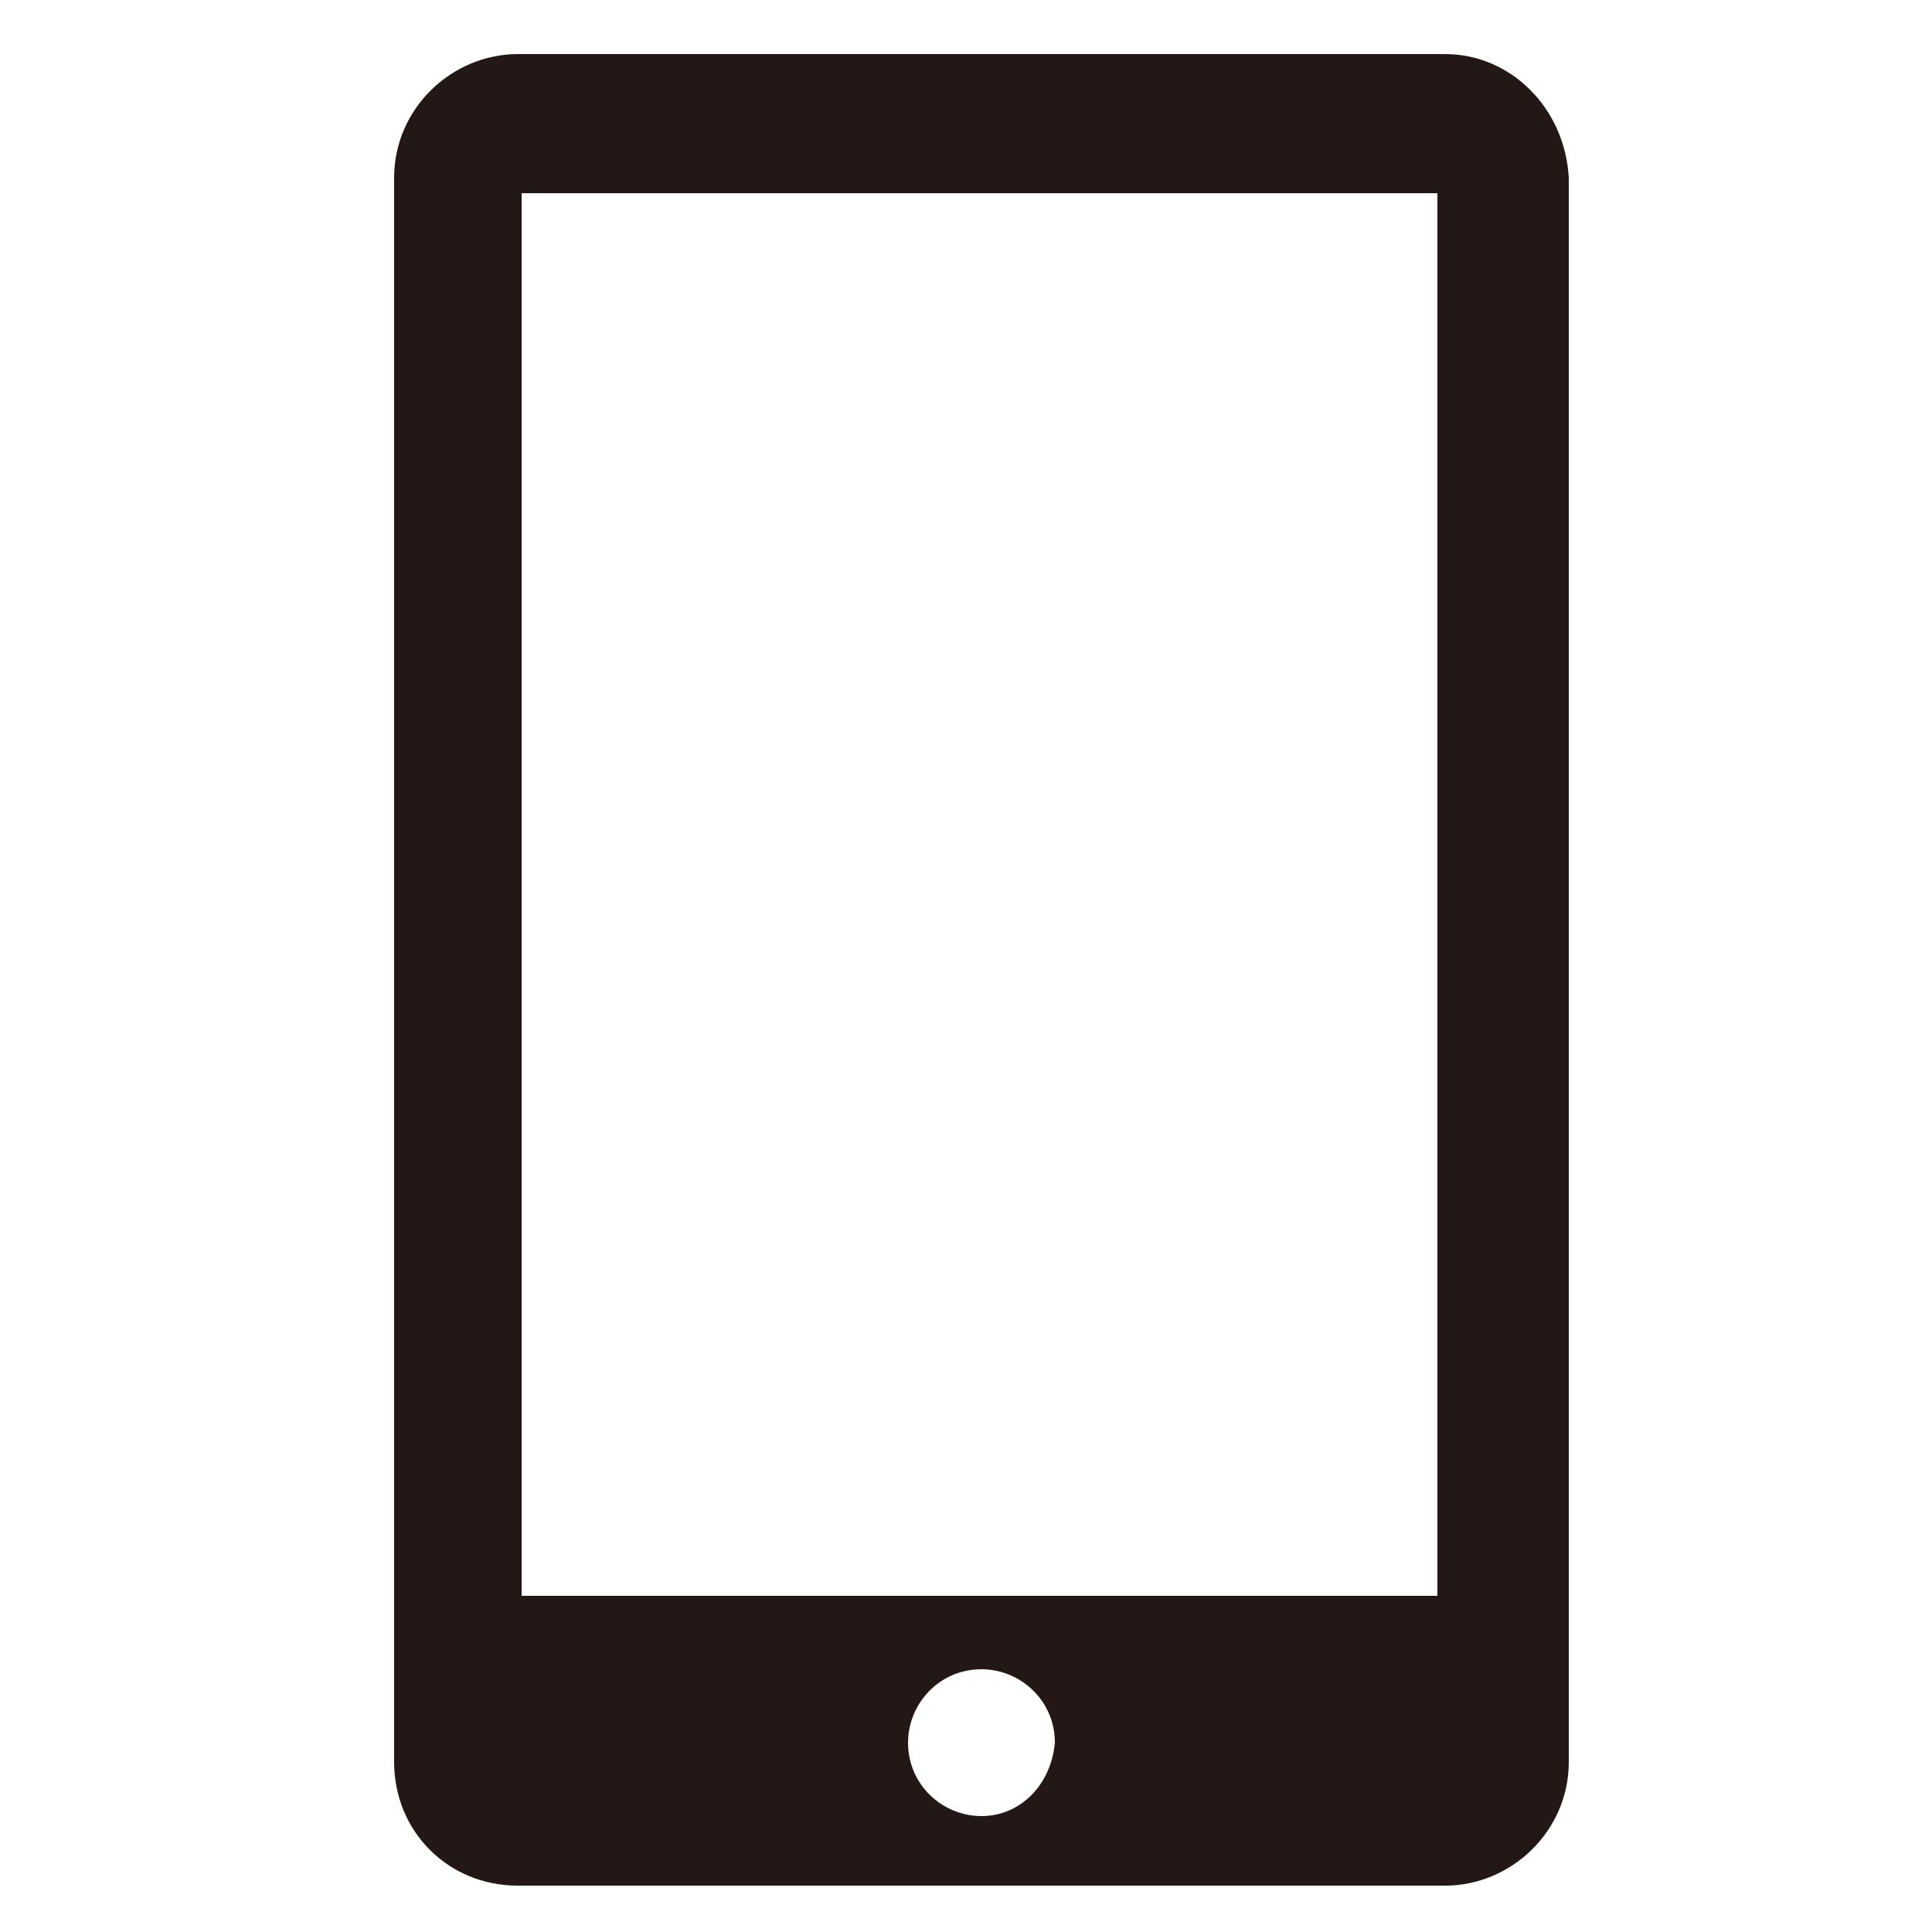 <?xml version="1.0" encoding="utf-8"?>
<!-- Generator: Adobe Illustrator 24.0.2, SVG Export Plug-In . SVG Version: 6.00 Build 0)  -->
<svg version="1.1" id="レイヤー_1" xmlns="http://www.w3.org/2000/svg" xmlns:xlink="http://www.w3.org/1999/xlink" x="0px"
	 y="0px" viewBox="0 0 50 50" style="enable-background:new 0 0 50 50;" xml:space="preserve">
<style type="text/css">
	.st0{fill:#231815;}
</style>
<g>
	<path class="st0" d="M37.4,1.4h-24c-1.7,0-3.2,1.4-3.2,3.2v41c0,1.8,1.4,3.2,3.2,3.2h24c1.7,0,3.2-1.4,3.2-3.2v-41
		C40.5,2.8,39.1,1.4,37.4,1.4z M25.4,47c-1,0-1.9-0.8-1.9-1.9c0-1,0.8-1.9,1.9-1.9c1,0,1.9,0.8,1.9,1.9C27.2,46.2,26.4,47,25.4,47z
		 M37.3,41.3H13.5V5h23.7V41.3z"/>
</g>
</svg>
